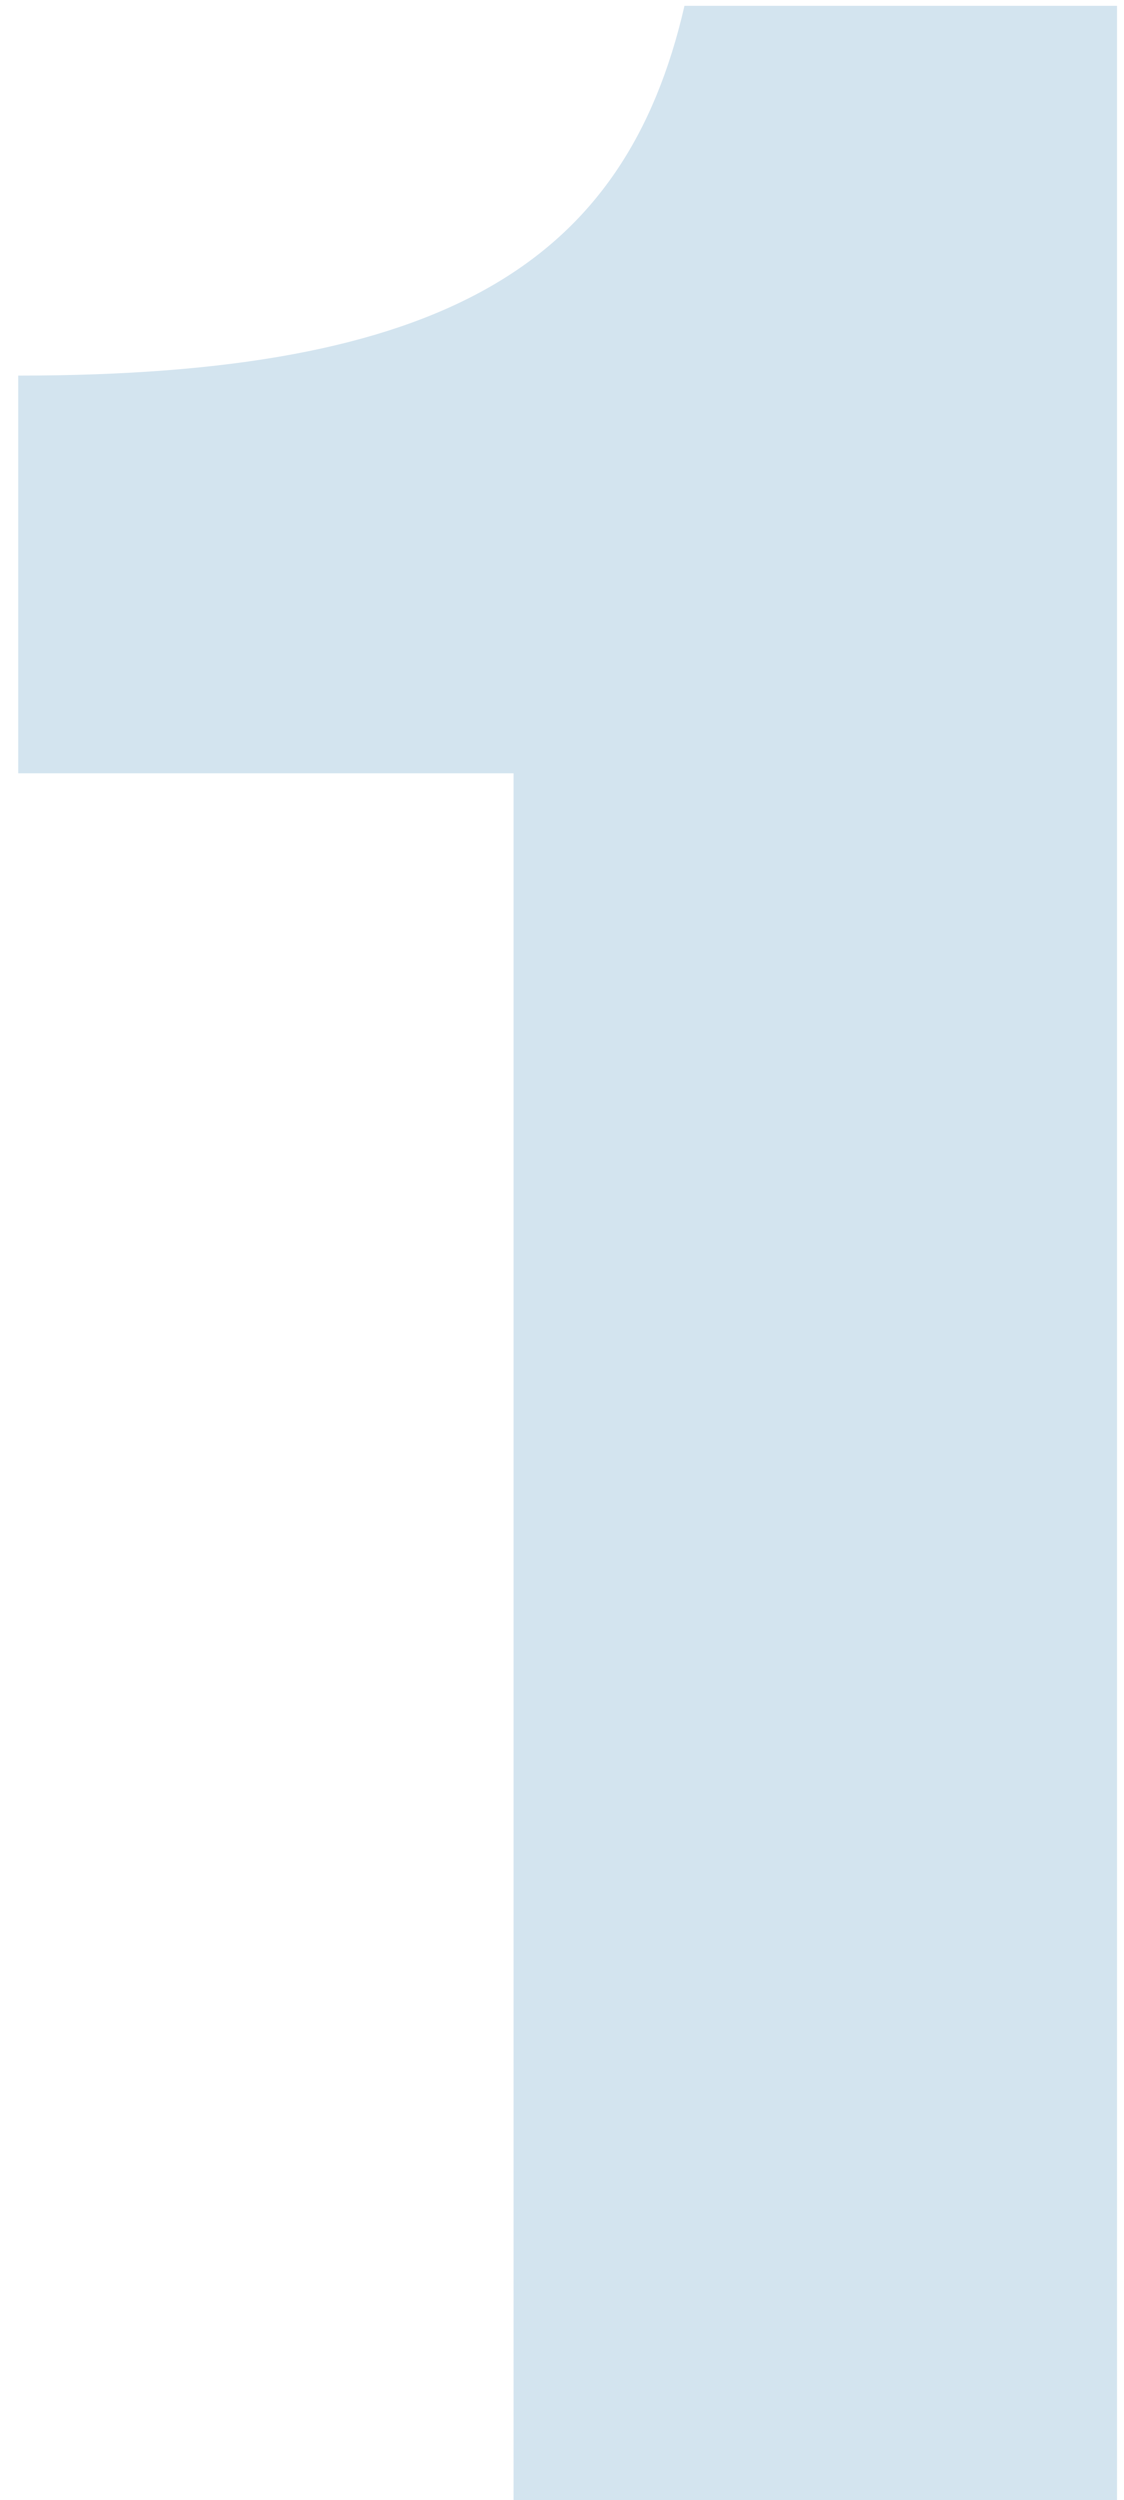 <svg width="58" height="129" viewBox="0 0 58 129" fill="none" xmlns="http://www.w3.org/2000/svg">
<path d="M0.94 39.9H26.5V129H57.64V0.3H35.32C32.26 13.62 22.9 19.38 0.94 19.38V39.9Z" fill="#D3E4EF"/>
</svg>
